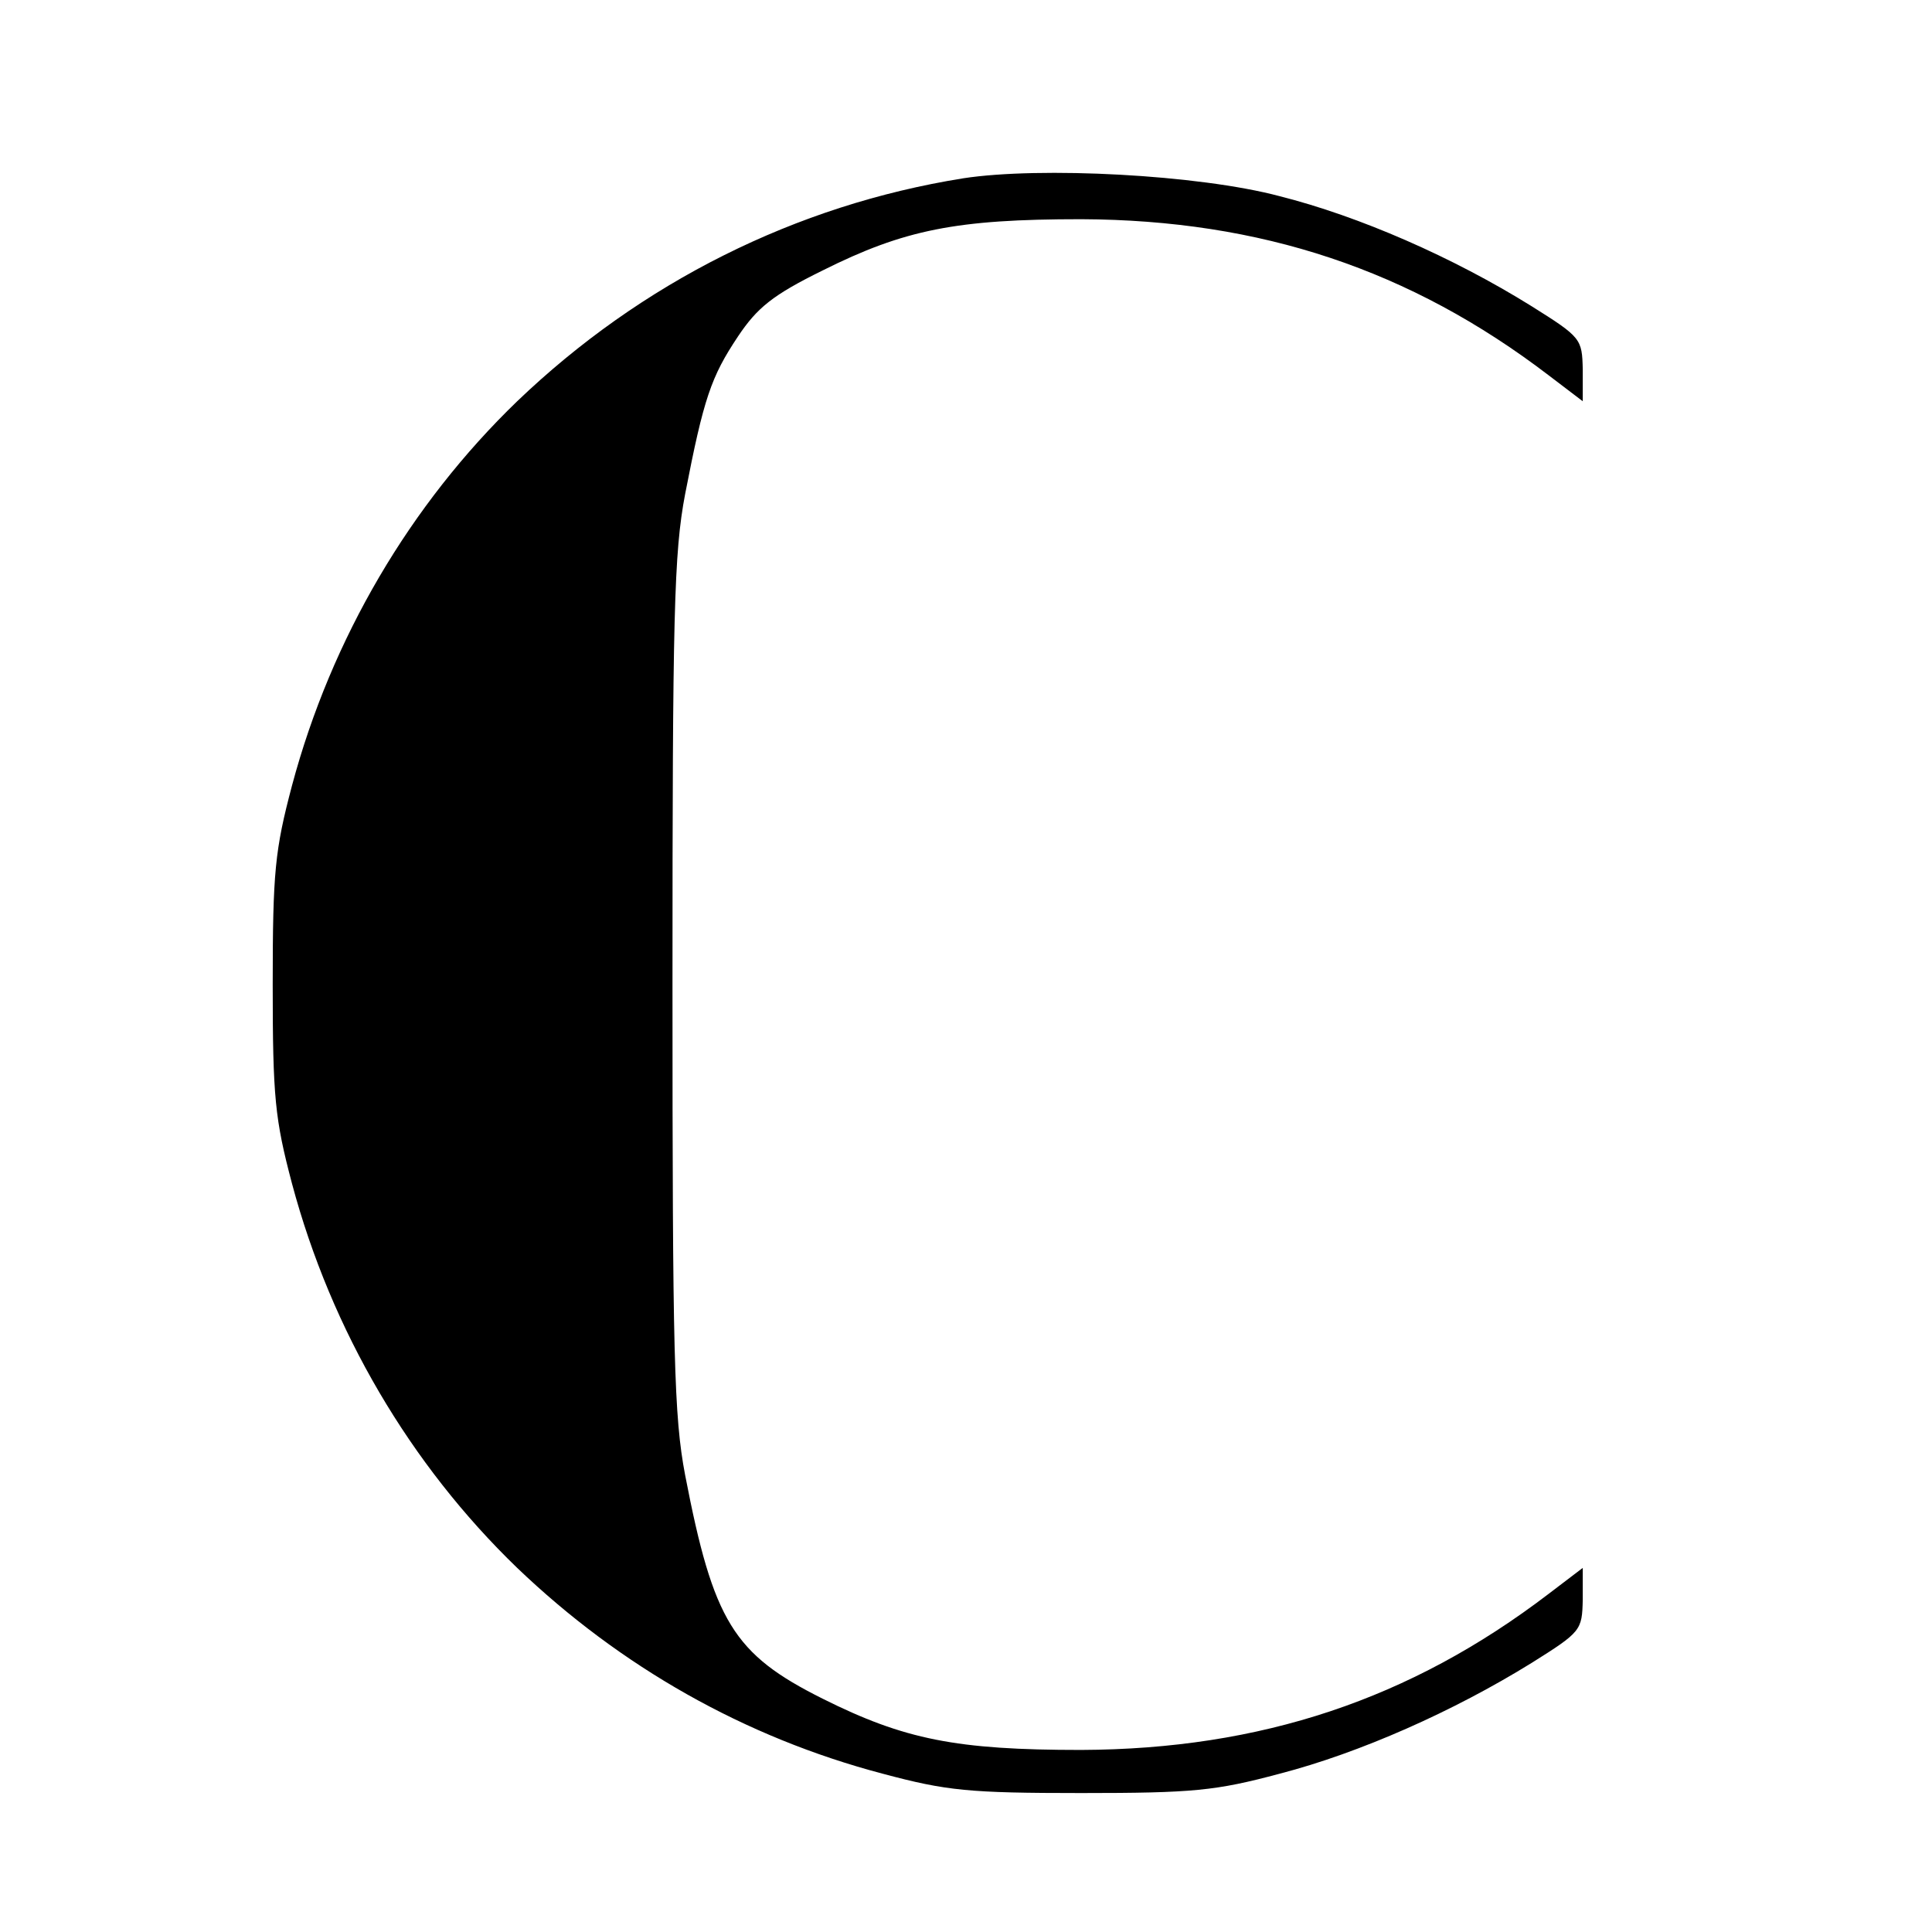 <?xml version="1.0" standalone="no"?>
<!DOCTYPE svg PUBLIC "-//W3C//DTD SVG 20010904//EN"
 "http://www.w3.org/TR/2001/REC-SVG-20010904/DTD/svg10.dtd">
<svg version="1.0" xmlns="http://www.w3.org/2000/svg"
 width="260pt" height="260pt" viewBox="0 0 260 260"
 preserveAspectRatio="xMidYMid meet">
<g transform="translate(0,260) scale(0.1,-0.1)"
fill="#000000" stroke="none">
<path d="M1296 2360 c-225 -36 -433 -140 -600 -300 -144 -139 -250 -319 -303
-517 -23 -87 -26 -116 -26 -268 0 -152 3 -181 26 -268 53 -198 159 -378 303
-517 139 -133 306 -228 492 -277 86 -23 116 -26 267 -26 151 0 181 3 267 26
108 28 234 84 339 149 67 42 68 44 69 85 l0 43 -46 -35 c-186 -142 -387 -209
-629 -210 -168 0 -238 14 -348 69 -120 60 -147 104 -185 301 -15 79 -17 161
-17 660 0 499 2 581 17 660 25 129 35 158 71 212 26 39 47 56 114 89 110 55
180 69 348 69 242 -1 443 -68 629 -210 l46 -35 0 43 c-1 41 -2 43 -69 85 -106
66 -232 121 -339 148 -109 29 -322 40 -426 24z"/>
</g>
</svg>
